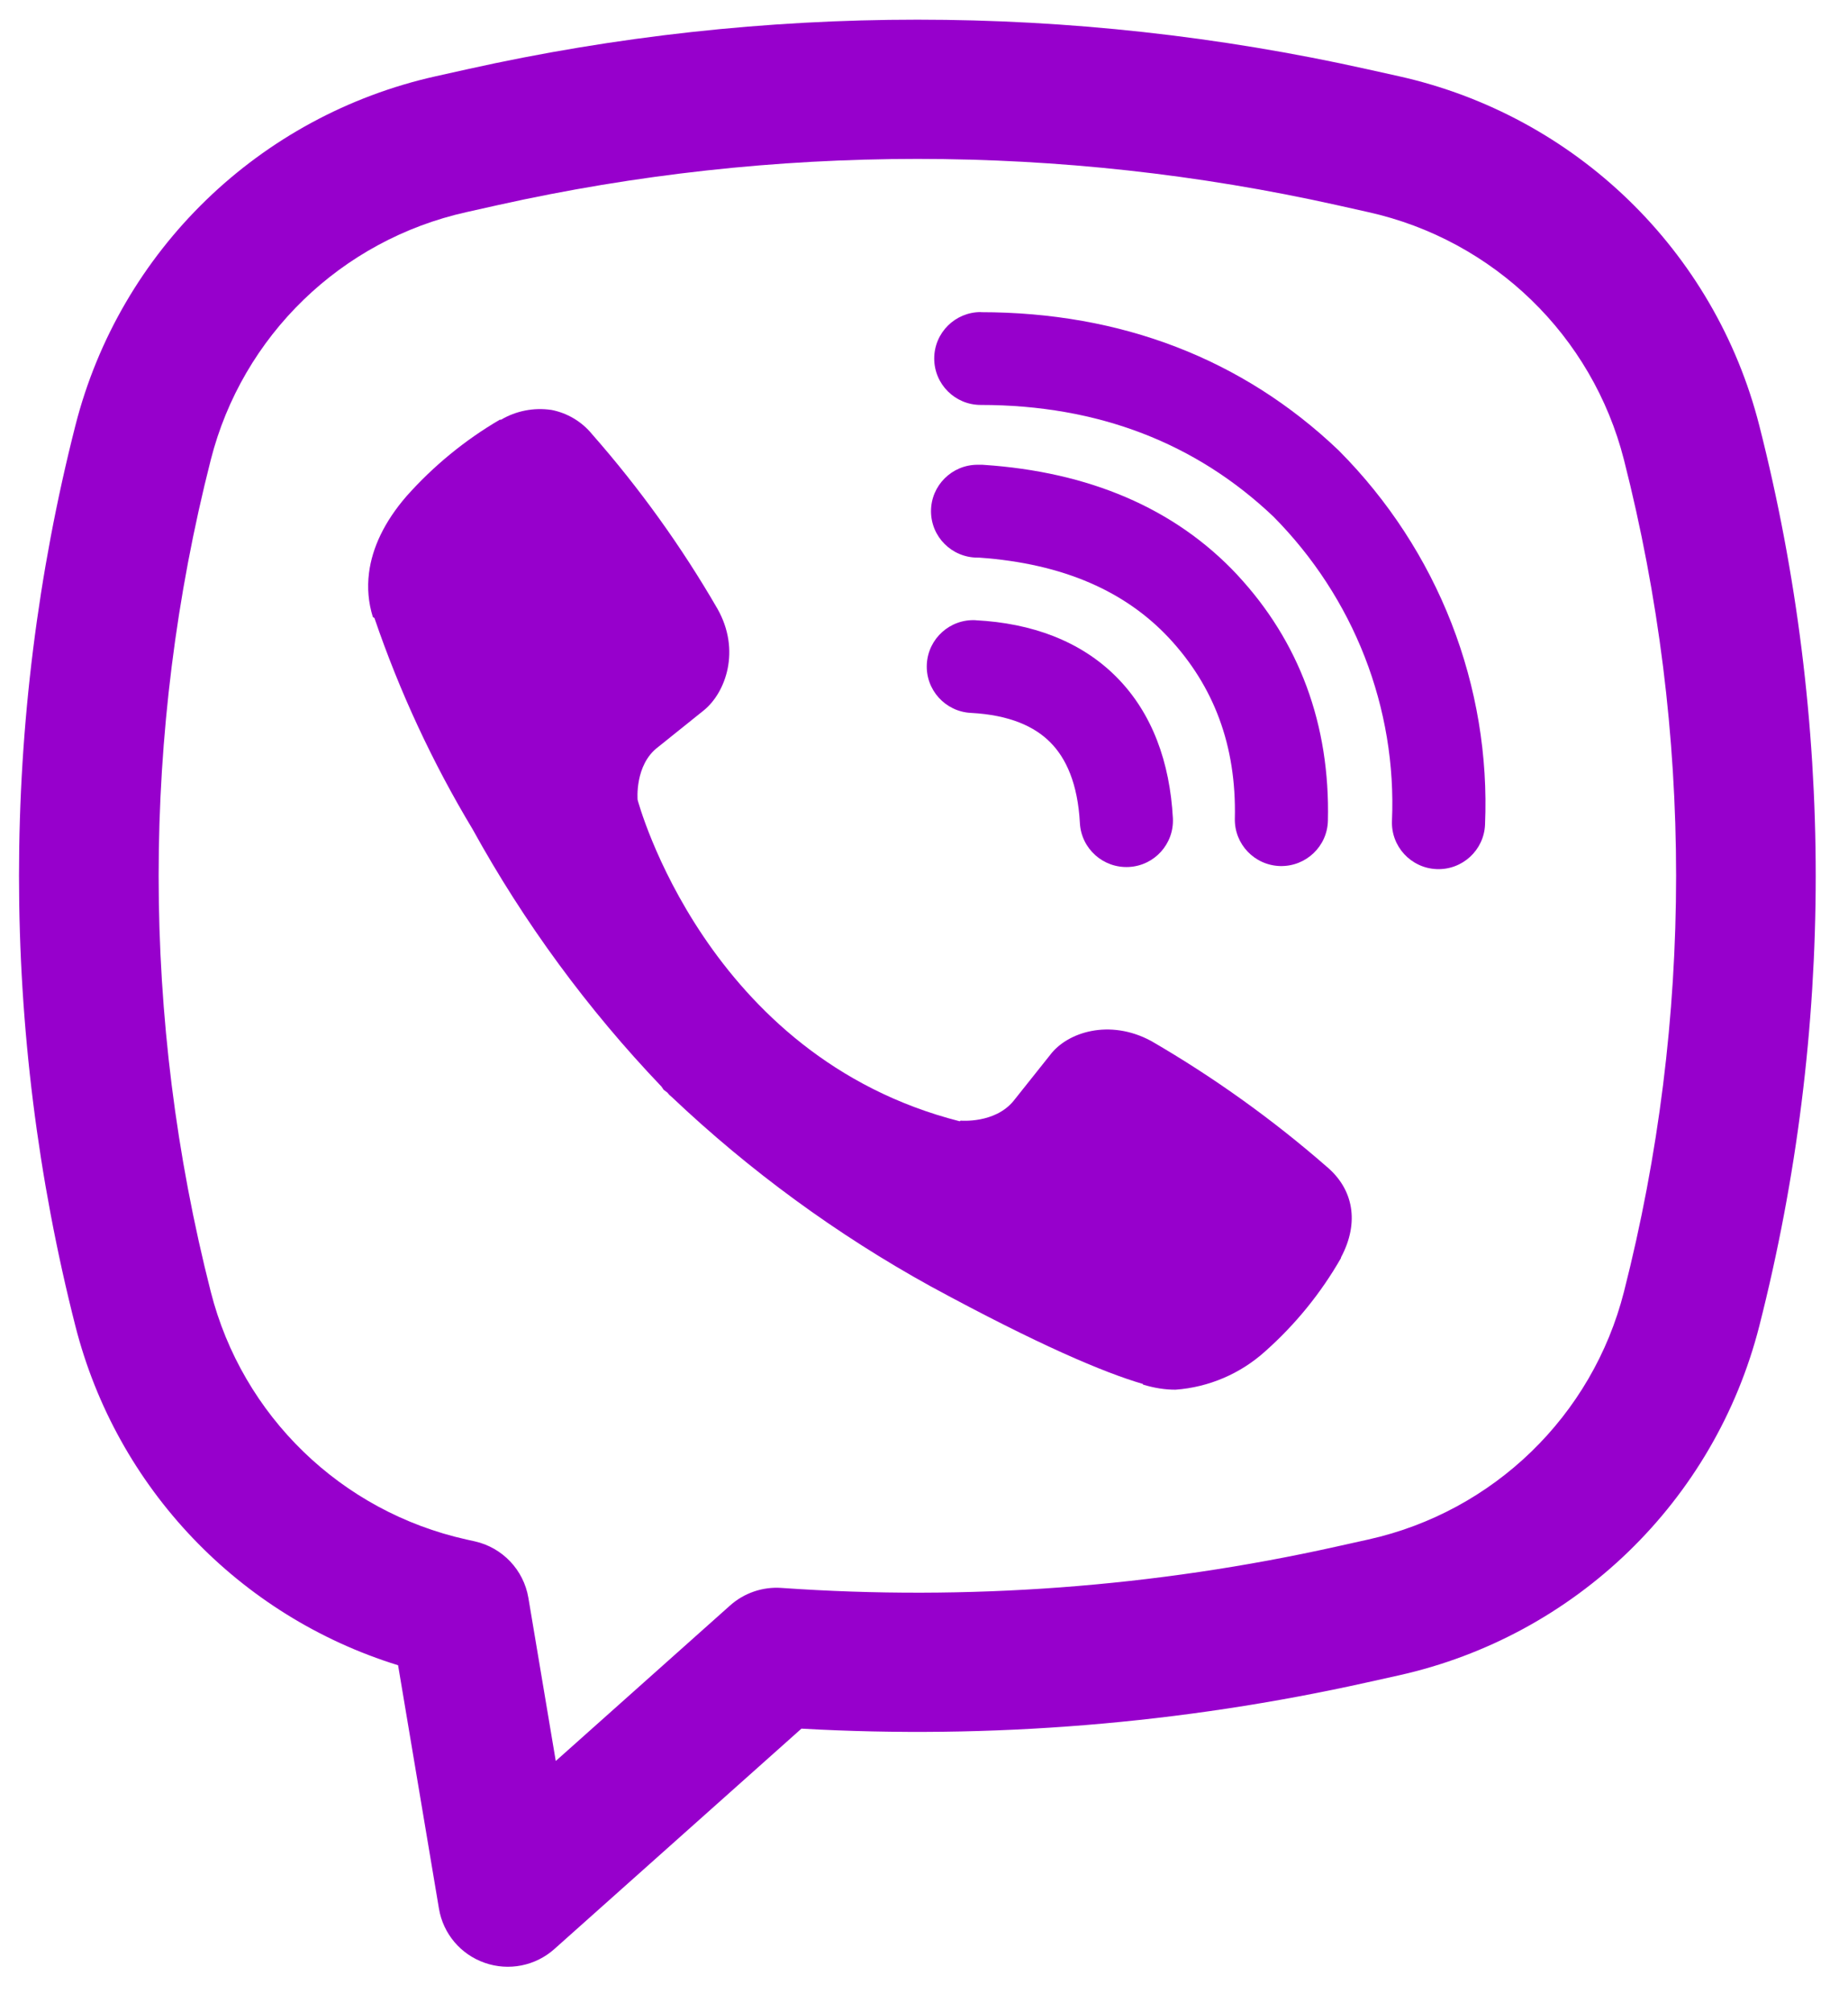 <svg width="34" height="37" viewBox="0 0 34 37" fill="none" xmlns="http://www.w3.org/2000/svg">
<path d="M10.139 7.539C9.821 7.493 9.496 7.556 9.219 7.719H9.196C8.553 8.095 7.974 8.57 7.48 9.125C7.07 9.598 6.847 10.077 6.789 10.537C6.754 10.812 6.778 11.086 6.86 11.349L6.889 11.367C7.351 12.72 7.955 14.022 8.693 15.248C9.642 16.97 10.811 18.562 12.171 19.986L12.211 20.045L12.275 20.092L12.316 20.139L12.363 20.18C13.797 21.538 15.399 22.709 17.13 23.663C19.108 24.737 20.309 25.245 21.029 25.455V25.466C21.241 25.53 21.433 25.56 21.627 25.56C22.241 25.515 22.822 25.266 23.278 24.854C23.833 24.361 24.304 23.782 24.672 23.138V23.127C25.017 22.48 24.9 21.866 24.402 21.452C23.405 20.583 22.326 19.811 21.181 19.147C20.415 18.733 19.636 18.983 19.32 19.404L18.647 20.249C18.302 20.669 17.675 20.611 17.675 20.611L17.657 20.623C12.979 19.432 11.731 14.711 11.731 14.711C11.731 14.711 11.673 14.069 12.105 13.742L12.949 13.065C13.352 12.738 13.633 11.962 13.2 11.197C12.539 10.054 11.766 8.979 10.894 7.987C10.703 7.753 10.435 7.594 10.138 7.538L10.14 7.54L10.139 7.539Z" fill="#9700CC"/>
<path d="M18.044 5.74C17.571 5.74 17.188 6.122 17.188 6.594C17.188 7.066 17.571 7.448 18.044 7.448C20.21 7.448 22.01 8.154 23.432 9.505C24.164 10.245 24.734 11.121 25.108 12.08C25.483 13.042 25.654 14.068 25.61 15.096C25.59 15.566 25.957 15.965 26.43 15.985C26.902 16.005 27.302 15.639 27.322 15.168C27.376 13.904 27.165 12.643 26.704 11.461C26.243 10.28 25.541 9.203 24.642 8.297L24.625 8.28C22.86 6.599 20.624 5.742 18.044 5.742V5.74Z" fill="#9700CC"/>
<path d="M17.986 8.548C17.513 8.548 17.129 8.93 17.129 9.402C17.129 9.874 17.512 10.256 17.986 10.256H18.013C19.577 10.366 20.714 10.885 21.511 11.738C22.327 12.616 22.75 13.706 22.719 15.055C22.708 15.527 23.082 15.917 23.555 15.929C24.028 15.939 24.421 15.566 24.431 15.095C24.473 13.323 23.901 11.796 22.766 10.576L22.765 10.574C21.606 9.335 20.015 8.678 18.1 8.55L18.071 8.548H17.985H17.986Z" fill="#9700CC"/>
<path d="M17.952 11.407C17.48 11.382 17.077 11.744 17.052 12.215C17.027 12.685 17.39 13.088 17.862 13.112C18.58 13.15 19.037 13.364 19.324 13.654C19.613 13.944 19.829 14.41 19.868 15.139C19.894 15.61 20.297 15.971 20.77 15.946C21.242 15.921 21.604 15.519 21.579 15.047C21.523 14.023 21.202 13.117 20.541 12.452C19.88 11.787 18.976 11.461 17.952 11.408V11.407Z" fill="#9700CC"/>
<path fill-rule="evenodd" clip-rule="evenodd" d="M8.6 1.273C14.051 0.058 19.704 0.058 25.155 1.273L25.736 1.402C28.985 2.126 31.55 4.61 32.368 7.827C33.752 13.261 33.752 18.955 32.368 24.389C31.549 27.606 28.985 30.09 25.736 30.814L25.155 30.943C21.731 31.706 18.228 31.99 14.745 31.794L10.2 35.847C9.851 36.159 9.359 36.256 8.917 36.101C8.475 35.947 8.153 35.565 8.076 35.105L7.324 30.628C4.407 29.726 2.147 27.372 1.387 24.389C0.004 18.955 0.004 13.262 1.387 7.827C2.206 4.61 4.771 2.126 8.02 1.402L8.6 1.273ZM24.595 3.772C19.513 2.64 14.243 2.64 9.161 3.772L8.58 3.902C6.276 4.415 4.458 6.176 3.878 8.457C2.599 13.478 2.599 18.738 3.878 23.759C4.458 26.04 6.276 27.802 8.58 28.315L8.734 28.349C9.244 28.463 9.634 28.874 9.721 29.387L10.225 32.389L13.432 29.529C13.691 29.298 14.033 29.181 14.38 29.206C17.795 29.446 21.236 29.193 24.595 28.444L25.176 28.315C27.48 27.802 29.298 26.04 29.878 23.759C31.157 18.738 31.157 13.478 29.878 8.457C29.298 6.177 27.48 4.415 25.176 3.902L24.595 3.772H24.595Z" fill="#9700CC"/>
</svg>
